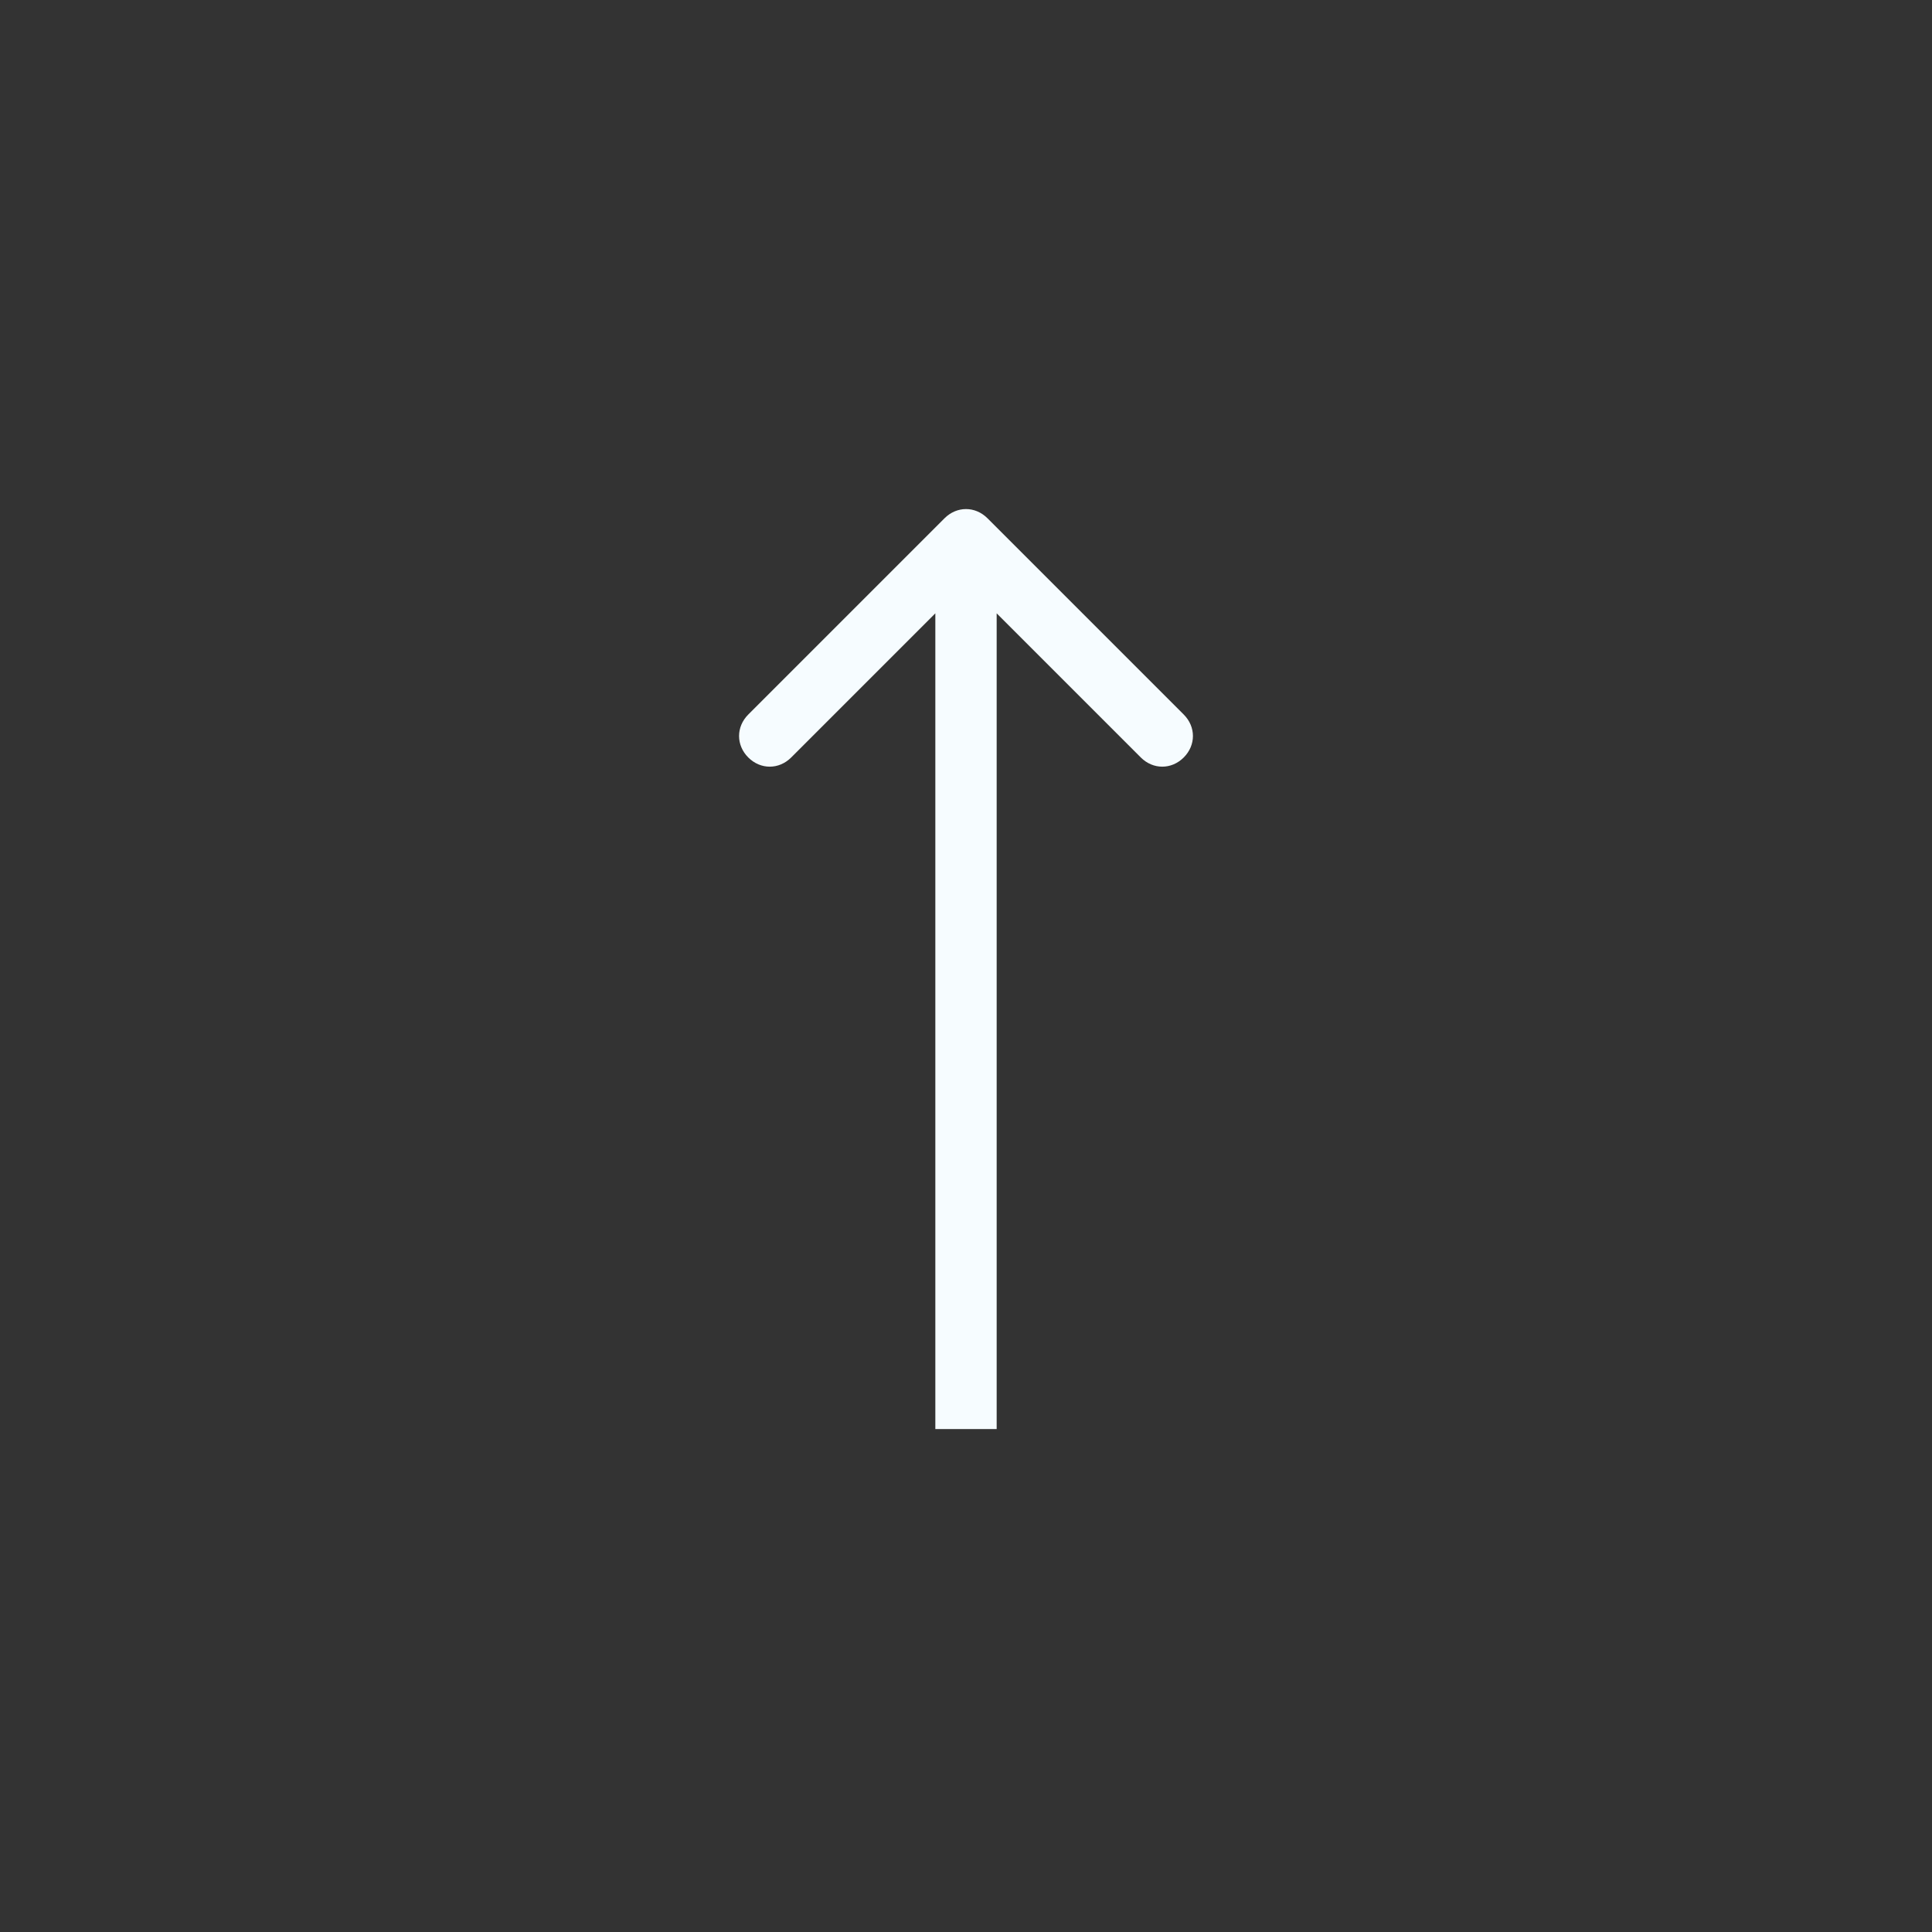<?xml version="1.0" encoding="UTF-8"?>
<svg id="Layer_1" xmlns="http://www.w3.org/2000/svg" version="1.1" viewBox="0 0 63 63">
  <rect x="0" y="0" width="63" height="63" fill="#333333" stroke="none"/>
  <!-- Generator: Adobe Illustrator 29.2.1, SVG Export Plug-In . SVG Version: 2.1.0 Build 116)  -->
  <defs>
    <style>
      .st0 {
        fill: #f6fcff;
      }
    </style>
  </defs>
  <path class="st0" d="M32.2,16.9c-.4-.4-1-.4-1.4,0l-6.4,6.4c-.4.4-.4,1,0,1.4.4.4,1,.4,1.4,0l5.7-5.7,5.7,5.7c.4.4,1,.4,1.4,0,.4-.4.4-1,0-1.4l-6.4-6.4ZM32.5,46.6v-29h-2v29h2Z"/>
</svg>